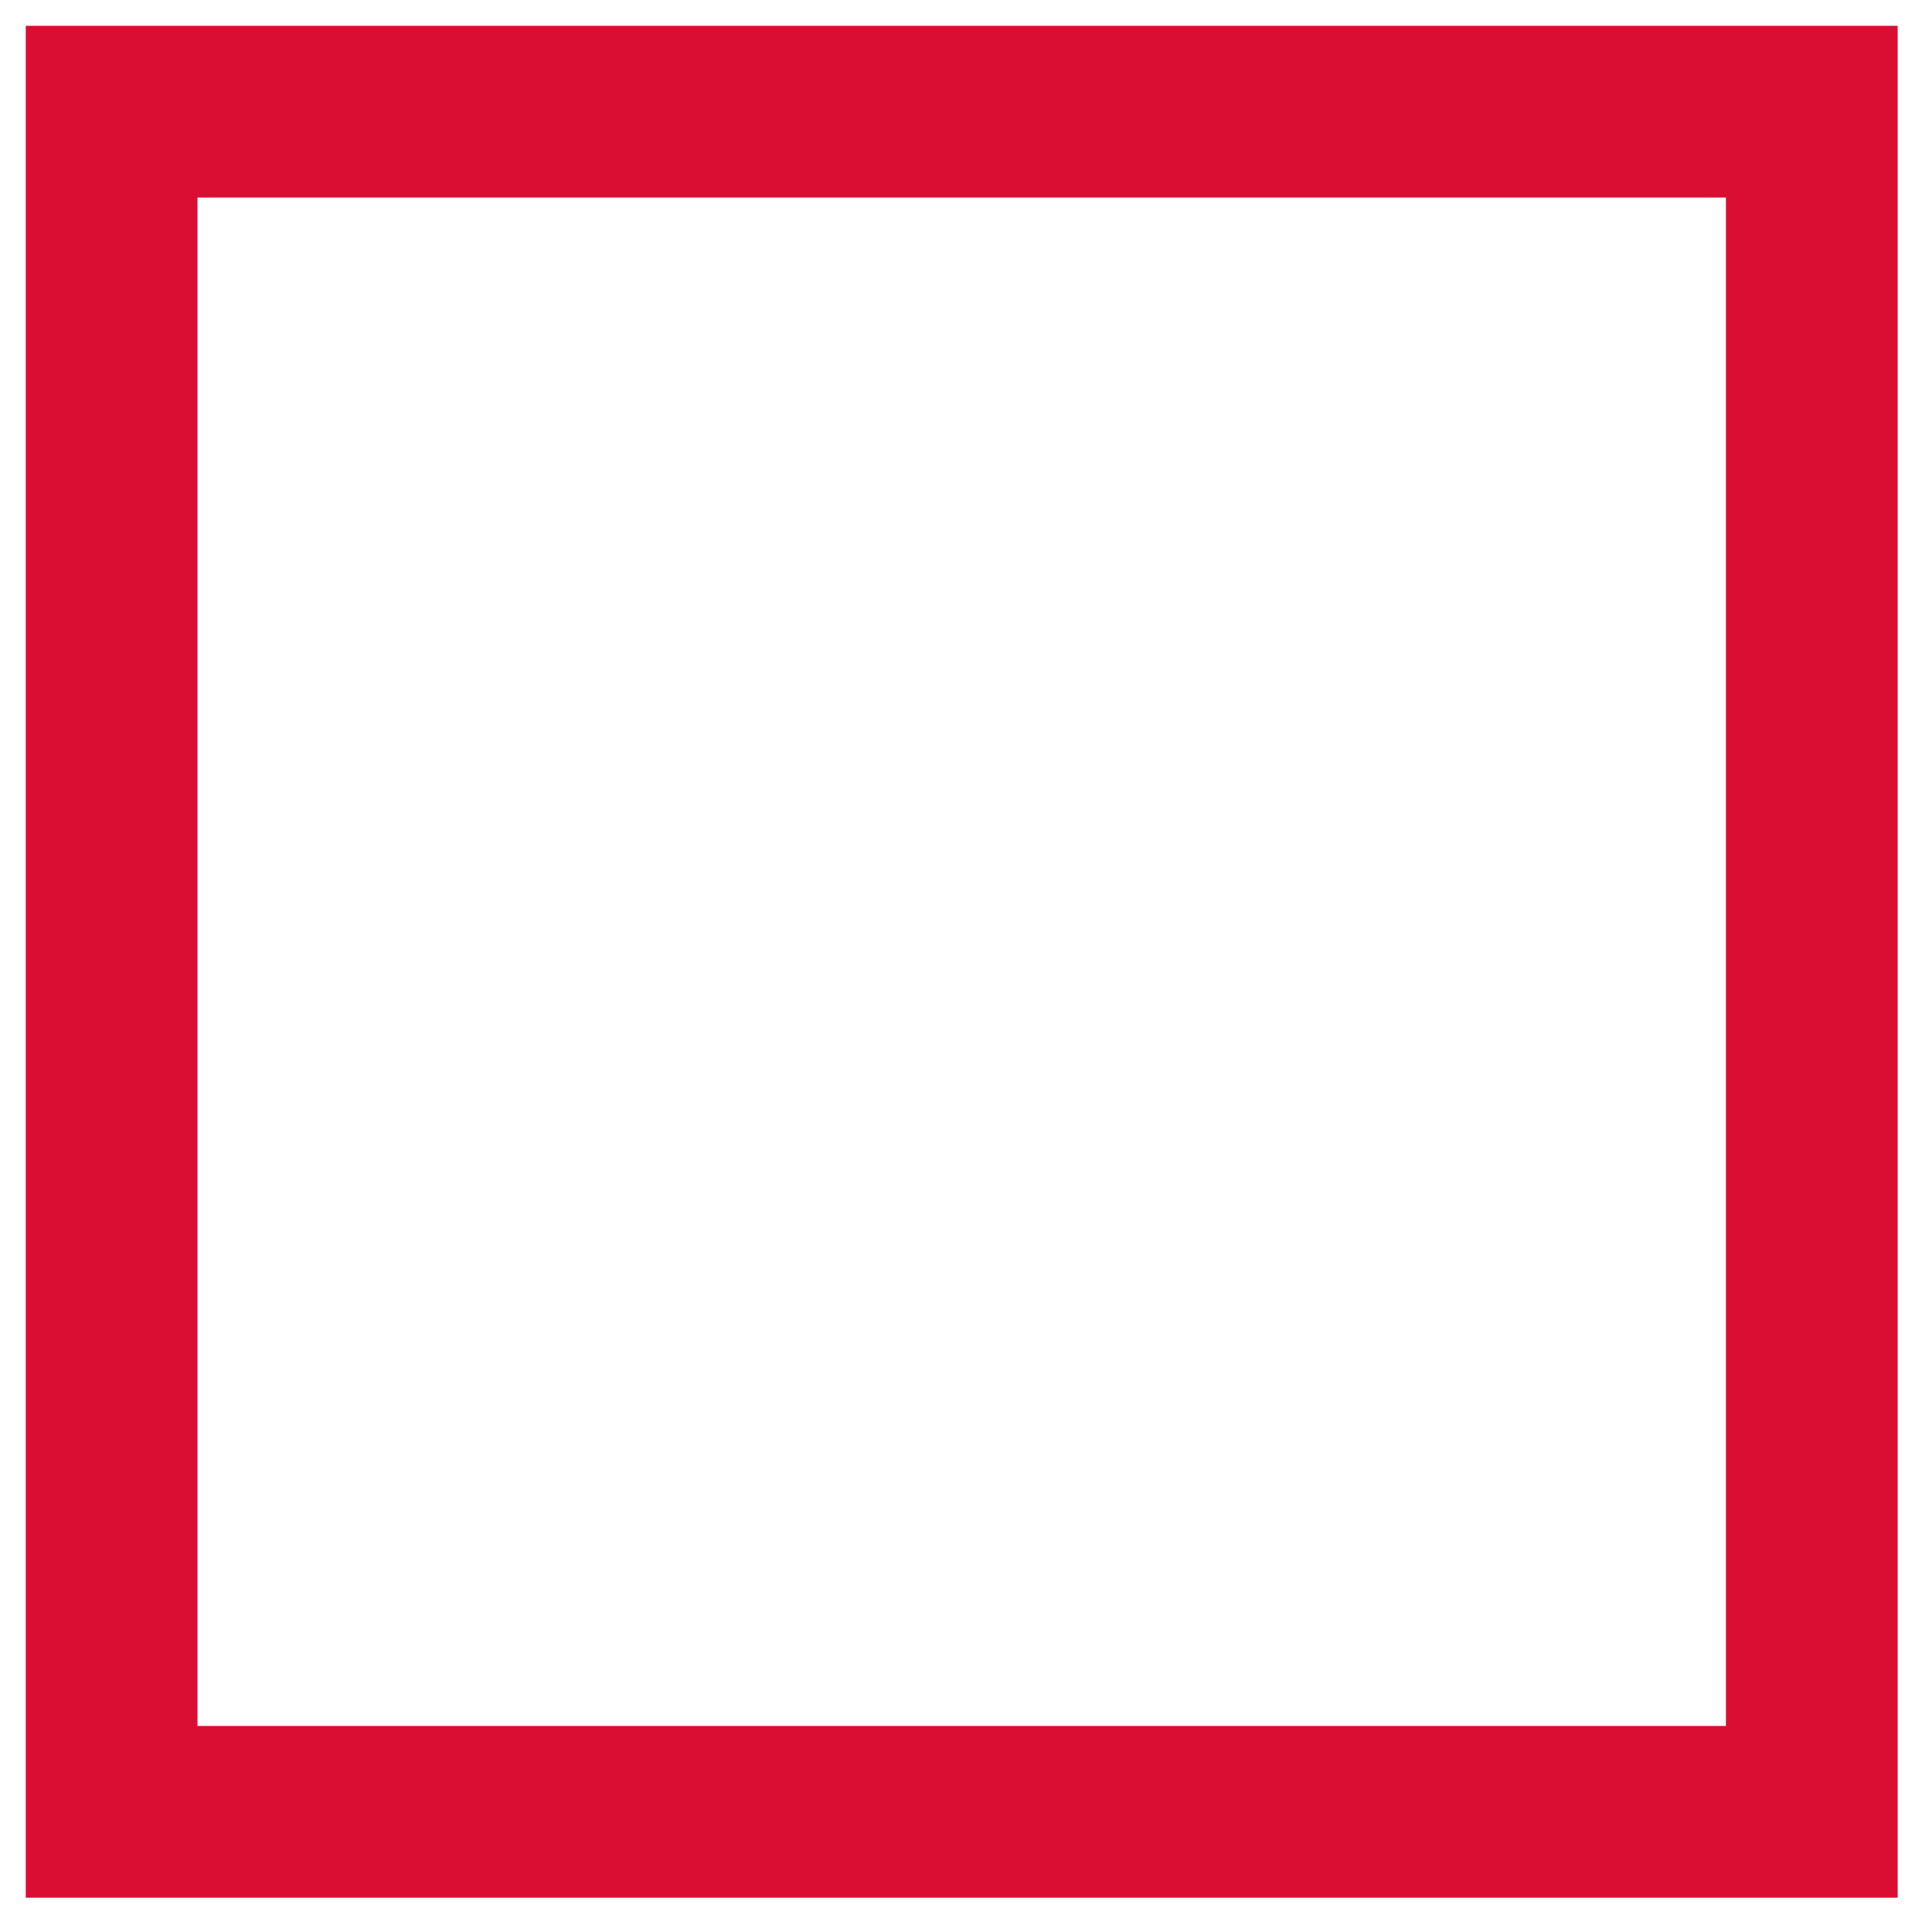 <svg xmlns="http://www.w3.org/2000/svg" xmlns:xlink="http://www.w3.org/1999/xlink" version="1.1" x="0px" y="0px" width="21.777px" height="21.778px" viewBox="0 0 22.5 22.5" enable-background="new 0 0 22.5 22.5" xml:space="preserve"><style>.style0{fill:	#da0e32;}</style><path d="M0.3 0.3v21.8h21.8v-1V0.3H0.3z M2.3 2.3h17.8v17.8H2.3V2.3z" class="style0"/></svg>
